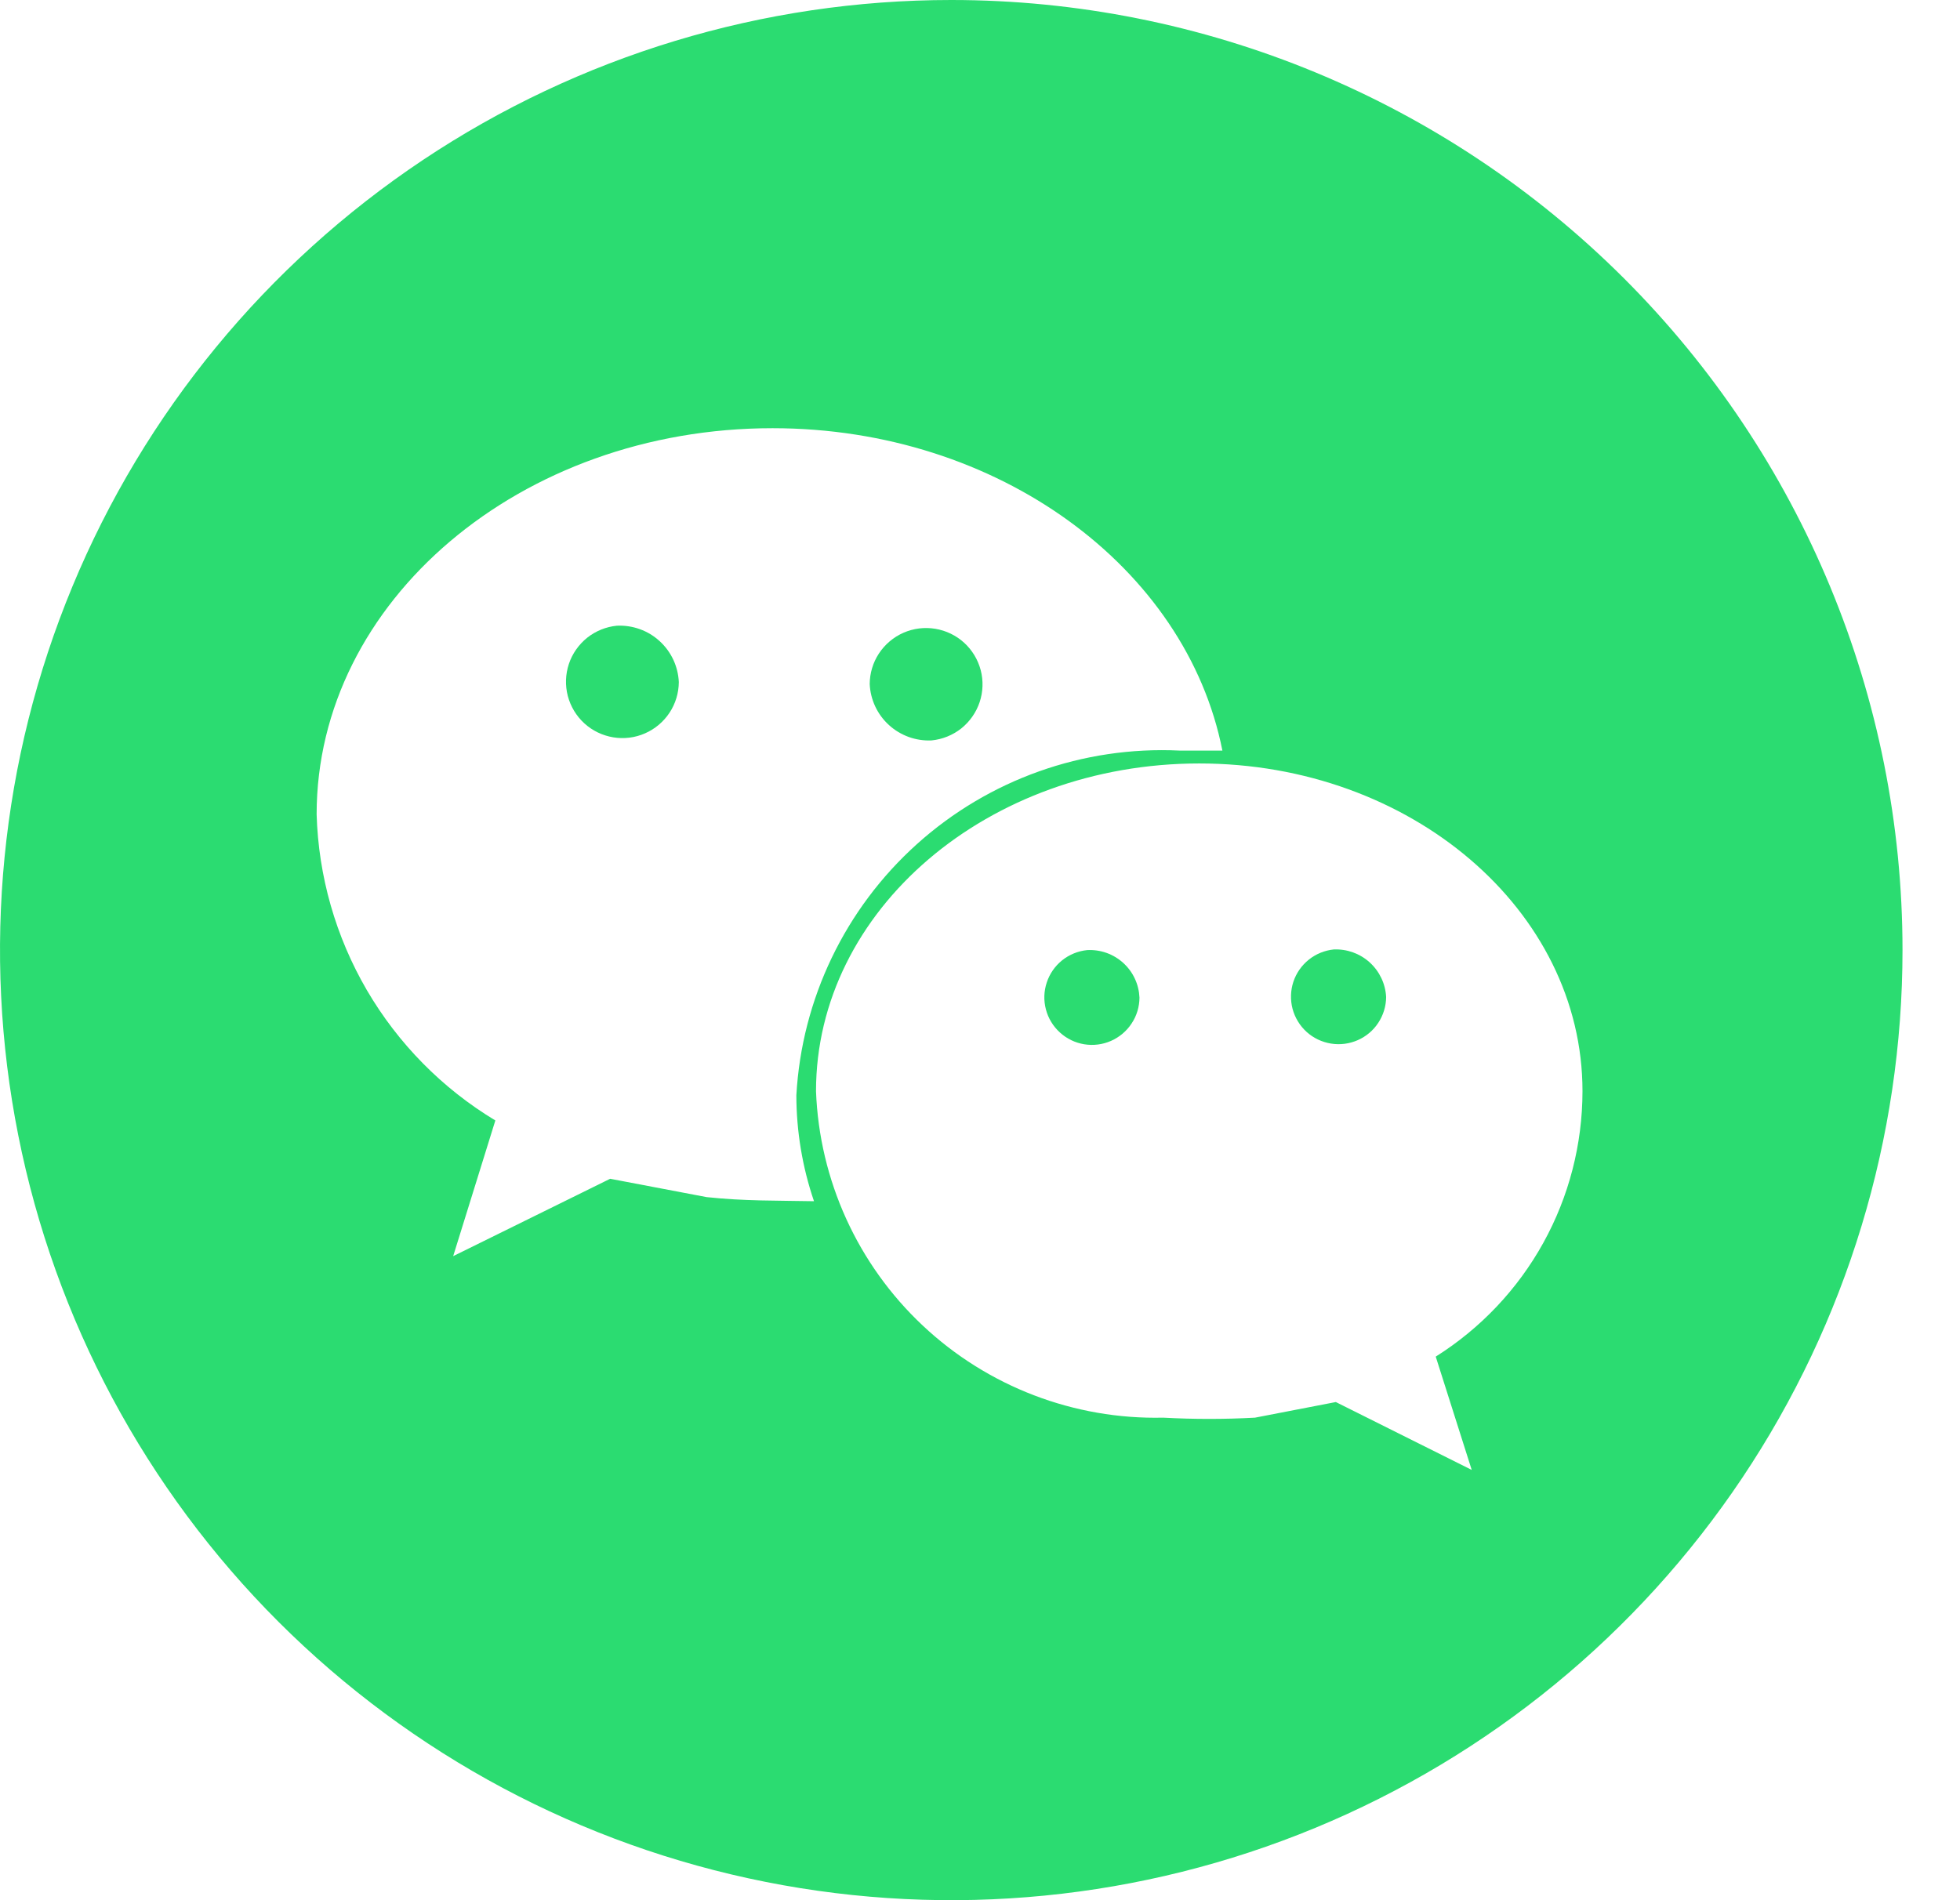 <svg width="33" height="32" viewBox="0 0 33 32" fill="none" xmlns="http://www.w3.org/2000/svg">
<path fill-rule="evenodd" clip-rule="evenodd" d="M18.304 16C18.15 16.016 18.004 16.075 17.883 16.172C17.762 16.269 17.672 16.399 17.624 16.546C17.575 16.692 17.57 16.85 17.61 17C17.649 17.149 17.731 17.284 17.846 17.388C17.96 17.492 18.102 17.561 18.255 17.586C18.408 17.611 18.565 17.591 18.706 17.529C18.848 17.466 18.969 17.364 19.053 17.235C19.139 17.106 19.184 16.955 19.185 16.8C19.18 16.69 19.154 16.581 19.107 16.481C19.061 16.381 18.994 16.291 18.912 16.216C18.83 16.142 18.734 16.084 18.63 16.047C18.525 16.01 18.415 15.994 18.304 16Z" fill="#2BDC71"/>
<path fill-rule="evenodd" clip-rule="evenodd" d="M10.387 10.537C10.205 10.555 10.031 10.625 9.887 10.739C9.744 10.854 9.636 11.007 9.578 11.181C9.52 11.356 9.514 11.543 9.56 11.721C9.607 11.898 9.703 12.058 9.839 12.182C9.975 12.306 10.144 12.387 10.325 12.417C10.506 12.447 10.692 12.424 10.86 12.35C11.029 12.276 11.172 12.155 11.273 12.002C11.374 11.849 11.428 11.669 11.429 11.486C11.423 11.355 11.391 11.227 11.336 11.109C11.28 10.99 11.202 10.884 11.105 10.796C11.008 10.707 10.895 10.639 10.772 10.595C10.649 10.551 10.518 10.531 10.387 10.537Z" fill="#2BDC71"/>
<path fill-rule="evenodd" clip-rule="evenodd" d="M15.684 12.469C15.867 12.451 16.041 12.381 16.185 12.267C16.328 12.152 16.436 11.998 16.494 11.824C16.552 11.65 16.558 11.463 16.512 11.286C16.465 11.108 16.368 10.947 16.233 10.824C16.097 10.7 15.928 10.619 15.747 10.589C15.566 10.559 15.38 10.582 15.211 10.656C15.043 10.73 14.9 10.851 14.799 11.004C14.698 11.157 14.644 11.337 14.643 11.52C14.649 11.651 14.681 11.779 14.736 11.897C14.792 12.016 14.87 12.122 14.967 12.21C15.063 12.298 15.177 12.366 15.3 12.411C15.423 12.455 15.554 12.475 15.684 12.469Z" fill="#2BDC71"/>
<path fill-rule="evenodd" clip-rule="evenodd" d="M22.457 15.989C22.303 16.005 22.157 16.064 22.036 16.161C21.915 16.258 21.825 16.387 21.776 16.534C21.728 16.681 21.723 16.839 21.762 16.988C21.802 17.138 21.884 17.273 21.998 17.377C22.113 17.481 22.255 17.549 22.408 17.574C22.561 17.599 22.717 17.579 22.859 17.517C23.001 17.455 23.122 17.353 23.206 17.224C23.291 17.095 23.337 16.944 23.338 16.789C23.326 16.567 23.227 16.358 23.062 16.208C22.897 16.058 22.68 15.98 22.457 15.989Z" fill="#2BDC71"/>
<path fill-rule="evenodd" clip-rule="evenodd" d="M16.016 0C12.848 0 9.752 0.938 7.118 2.696C4.484 4.455 2.431 6.953 1.219 9.877C0.007 12.801 -0.31 16.018 0.308 19.121C0.926 22.225 2.451 25.076 4.691 27.314C6.931 29.551 9.784 31.075 12.891 31.692C15.998 32.31 19.218 31.993 22.145 30.782C25.072 29.571 27.573 27.52 29.333 24.889C31.093 22.258 32.032 19.165 32.032 16C32.032 11.757 30.345 7.687 27.341 4.686C24.337 1.686 20.264 0 16.016 0ZM11.898 20.16L10.273 19.851L7.63 21.154L8.34 18.869C7.446 18.33 6.703 17.575 6.177 16.675C5.652 15.774 5.361 14.756 5.331 13.714C5.331 10.126 8.763 7.211 13.007 7.211C16.817 7.211 19.974 9.566 20.581 12.64C20.337 12.64 20.096 12.64 19.86 12.64C18.235 12.562 16.646 13.128 15.437 14.216C14.229 15.303 13.499 16.823 13.408 18.446C13.409 19.052 13.509 19.654 13.705 20.229C13.076 20.217 12.538 20.228 11.898 20.16ZM24.173 22.846L24.779 24.754L22.491 23.611L21.13 23.874C20.615 23.902 20.1 23.902 19.585 23.874C18.084 23.908 16.629 23.351 15.535 22.322C14.441 21.294 13.796 19.877 13.739 18.377C13.739 15.325 16.634 12.857 20.192 12.857C23.749 12.857 26.644 15.325 26.644 18.377C26.643 19.27 26.417 20.148 25.985 20.929C25.553 21.711 24.929 22.37 24.173 22.846Z" fill="#2BDC71"/>
</svg>
